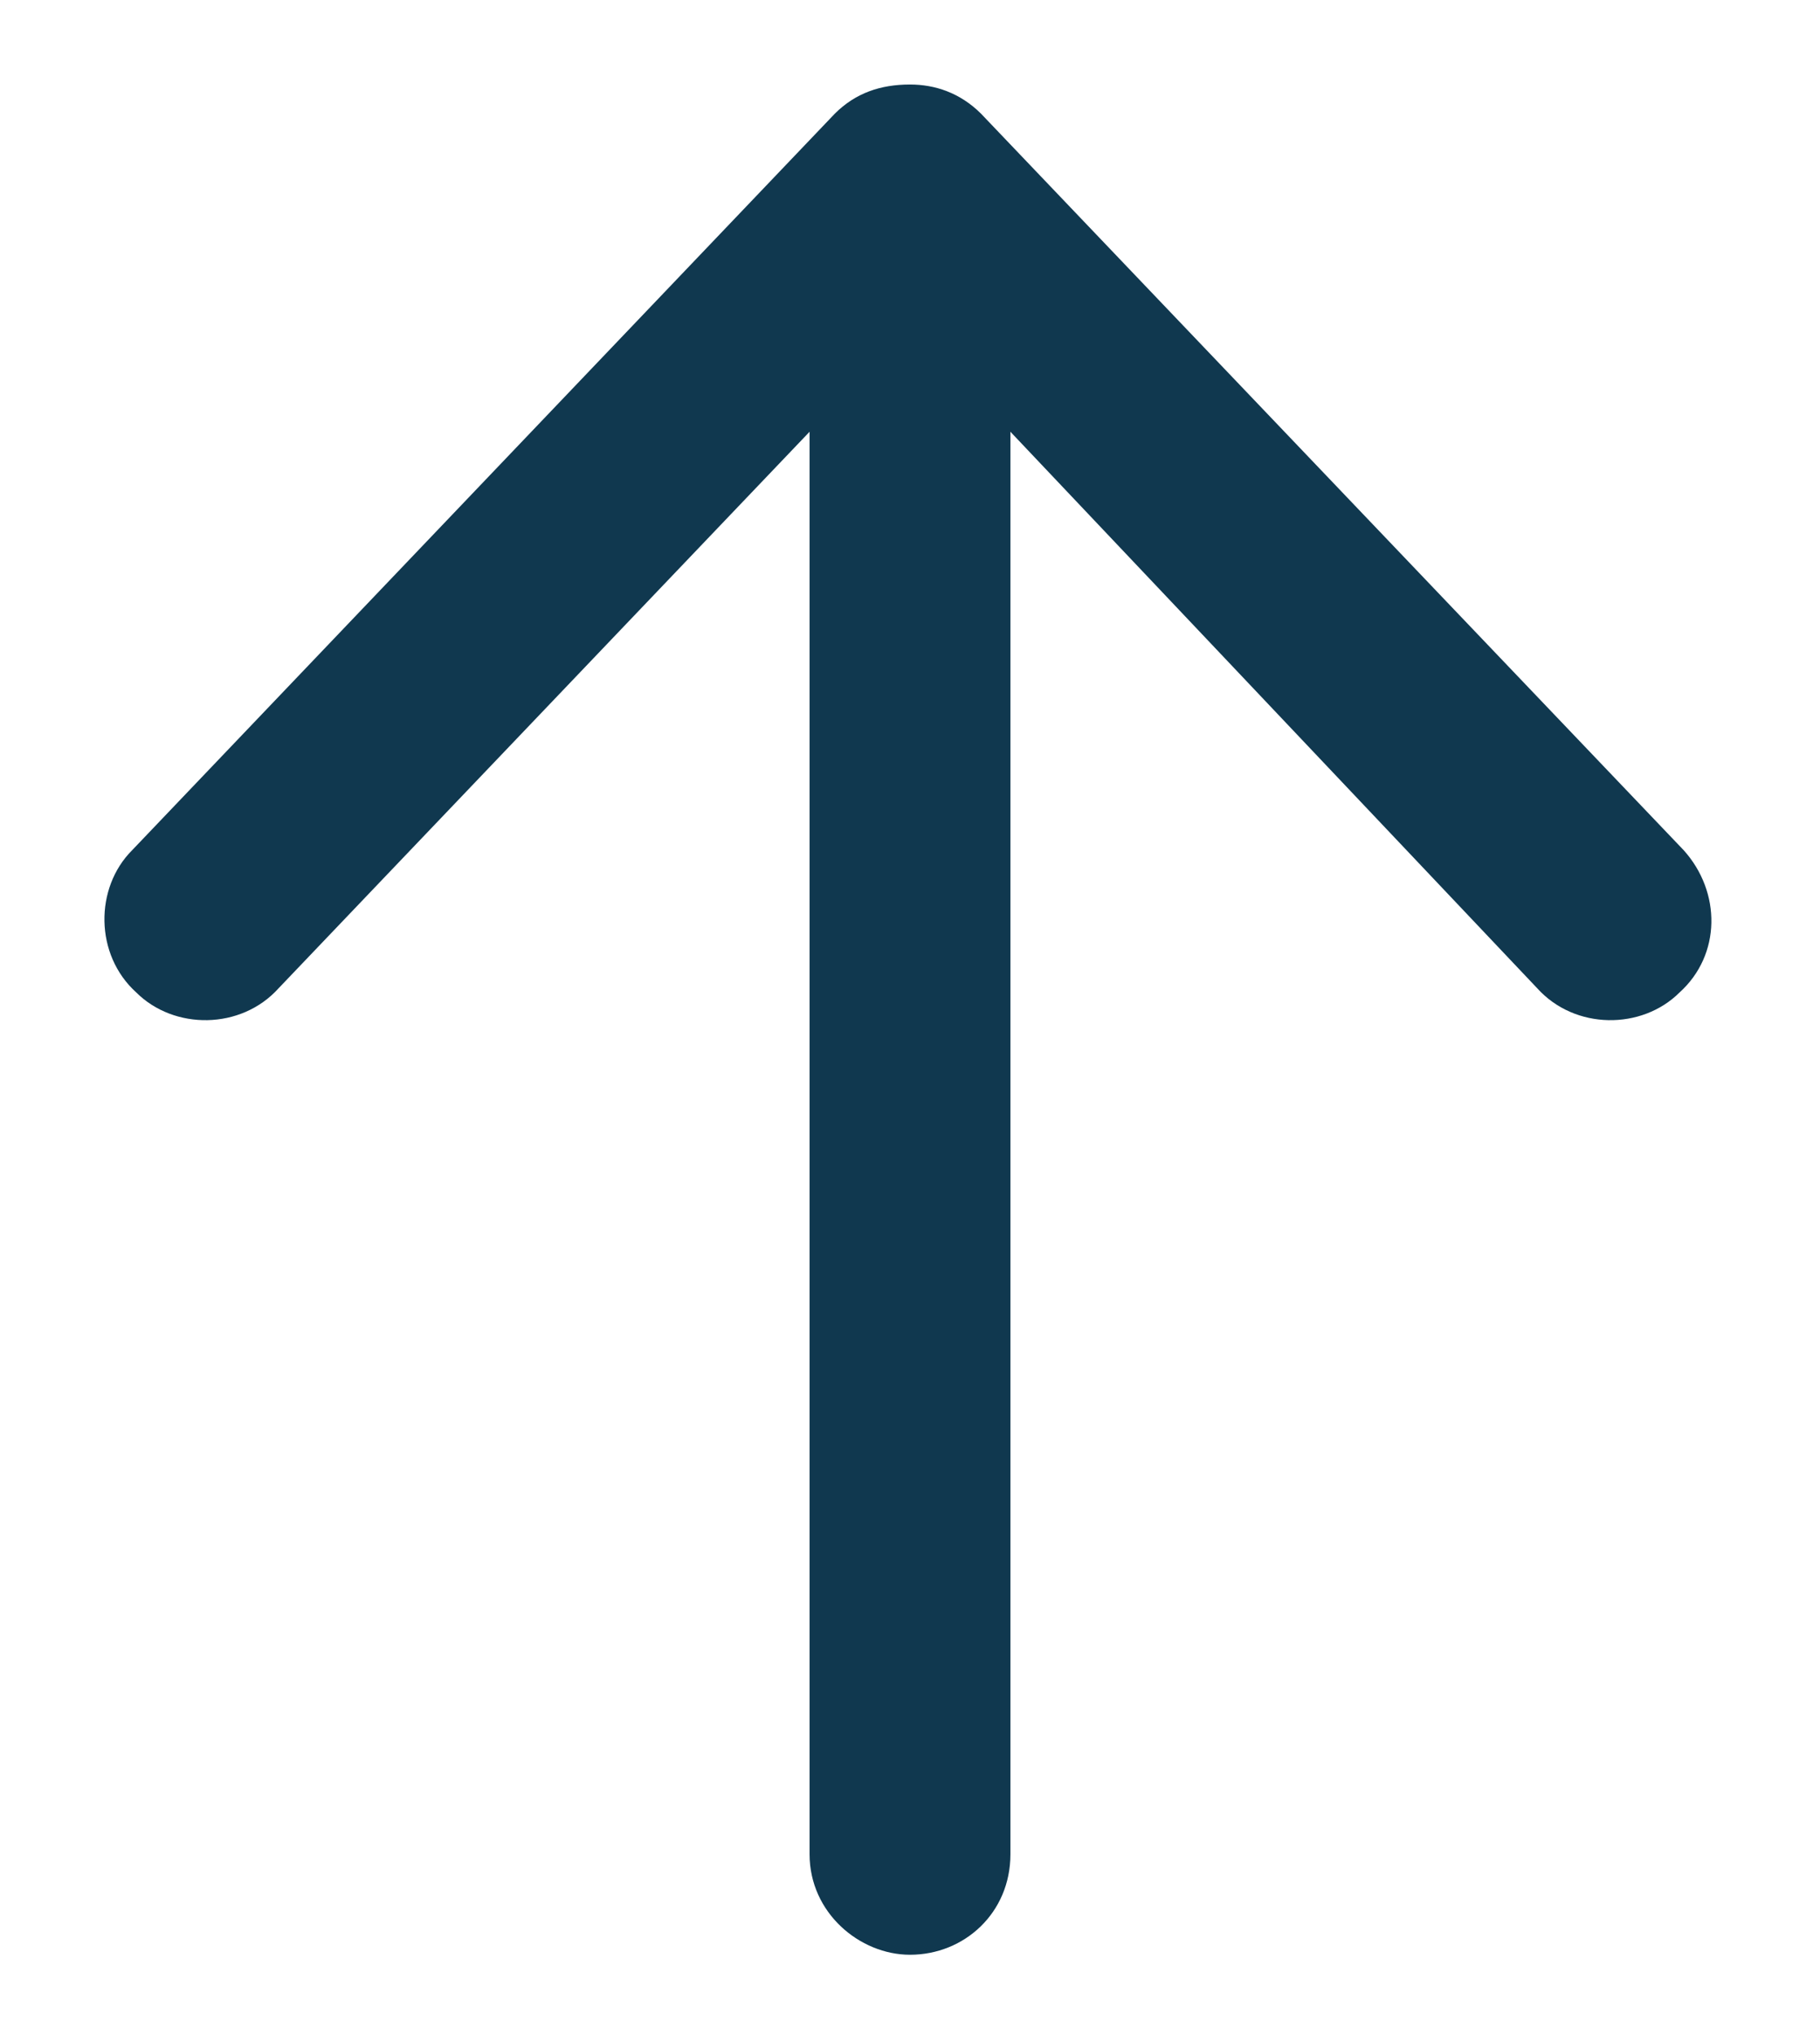 <svg width="17" height="19" viewBox="0 0 17 19" fill="none" xmlns="http://www.w3.org/2000/svg">
<path d="M1.234 7.938L7.797 1.062C7.992 0.867 8.227 0.789 8.5 0.789C8.734 0.789 8.969 0.867 9.164 1.062L15.727 7.938C16.078 8.328 16.078 8.914 15.688 9.266C15.336 9.617 14.711 9.617 14.359 9.227L9.438 4.031V17.312C9.438 17.859 9.008 18.25 8.5 18.25C8.031 18.25 7.562 17.859 7.562 17.312V4.031L2.602 9.227C2.25 9.617 1.625 9.617 1.273 9.266C0.883 8.914 0.883 8.289 1.234 7.938Z" fill="#10384F"/>
</svg>
